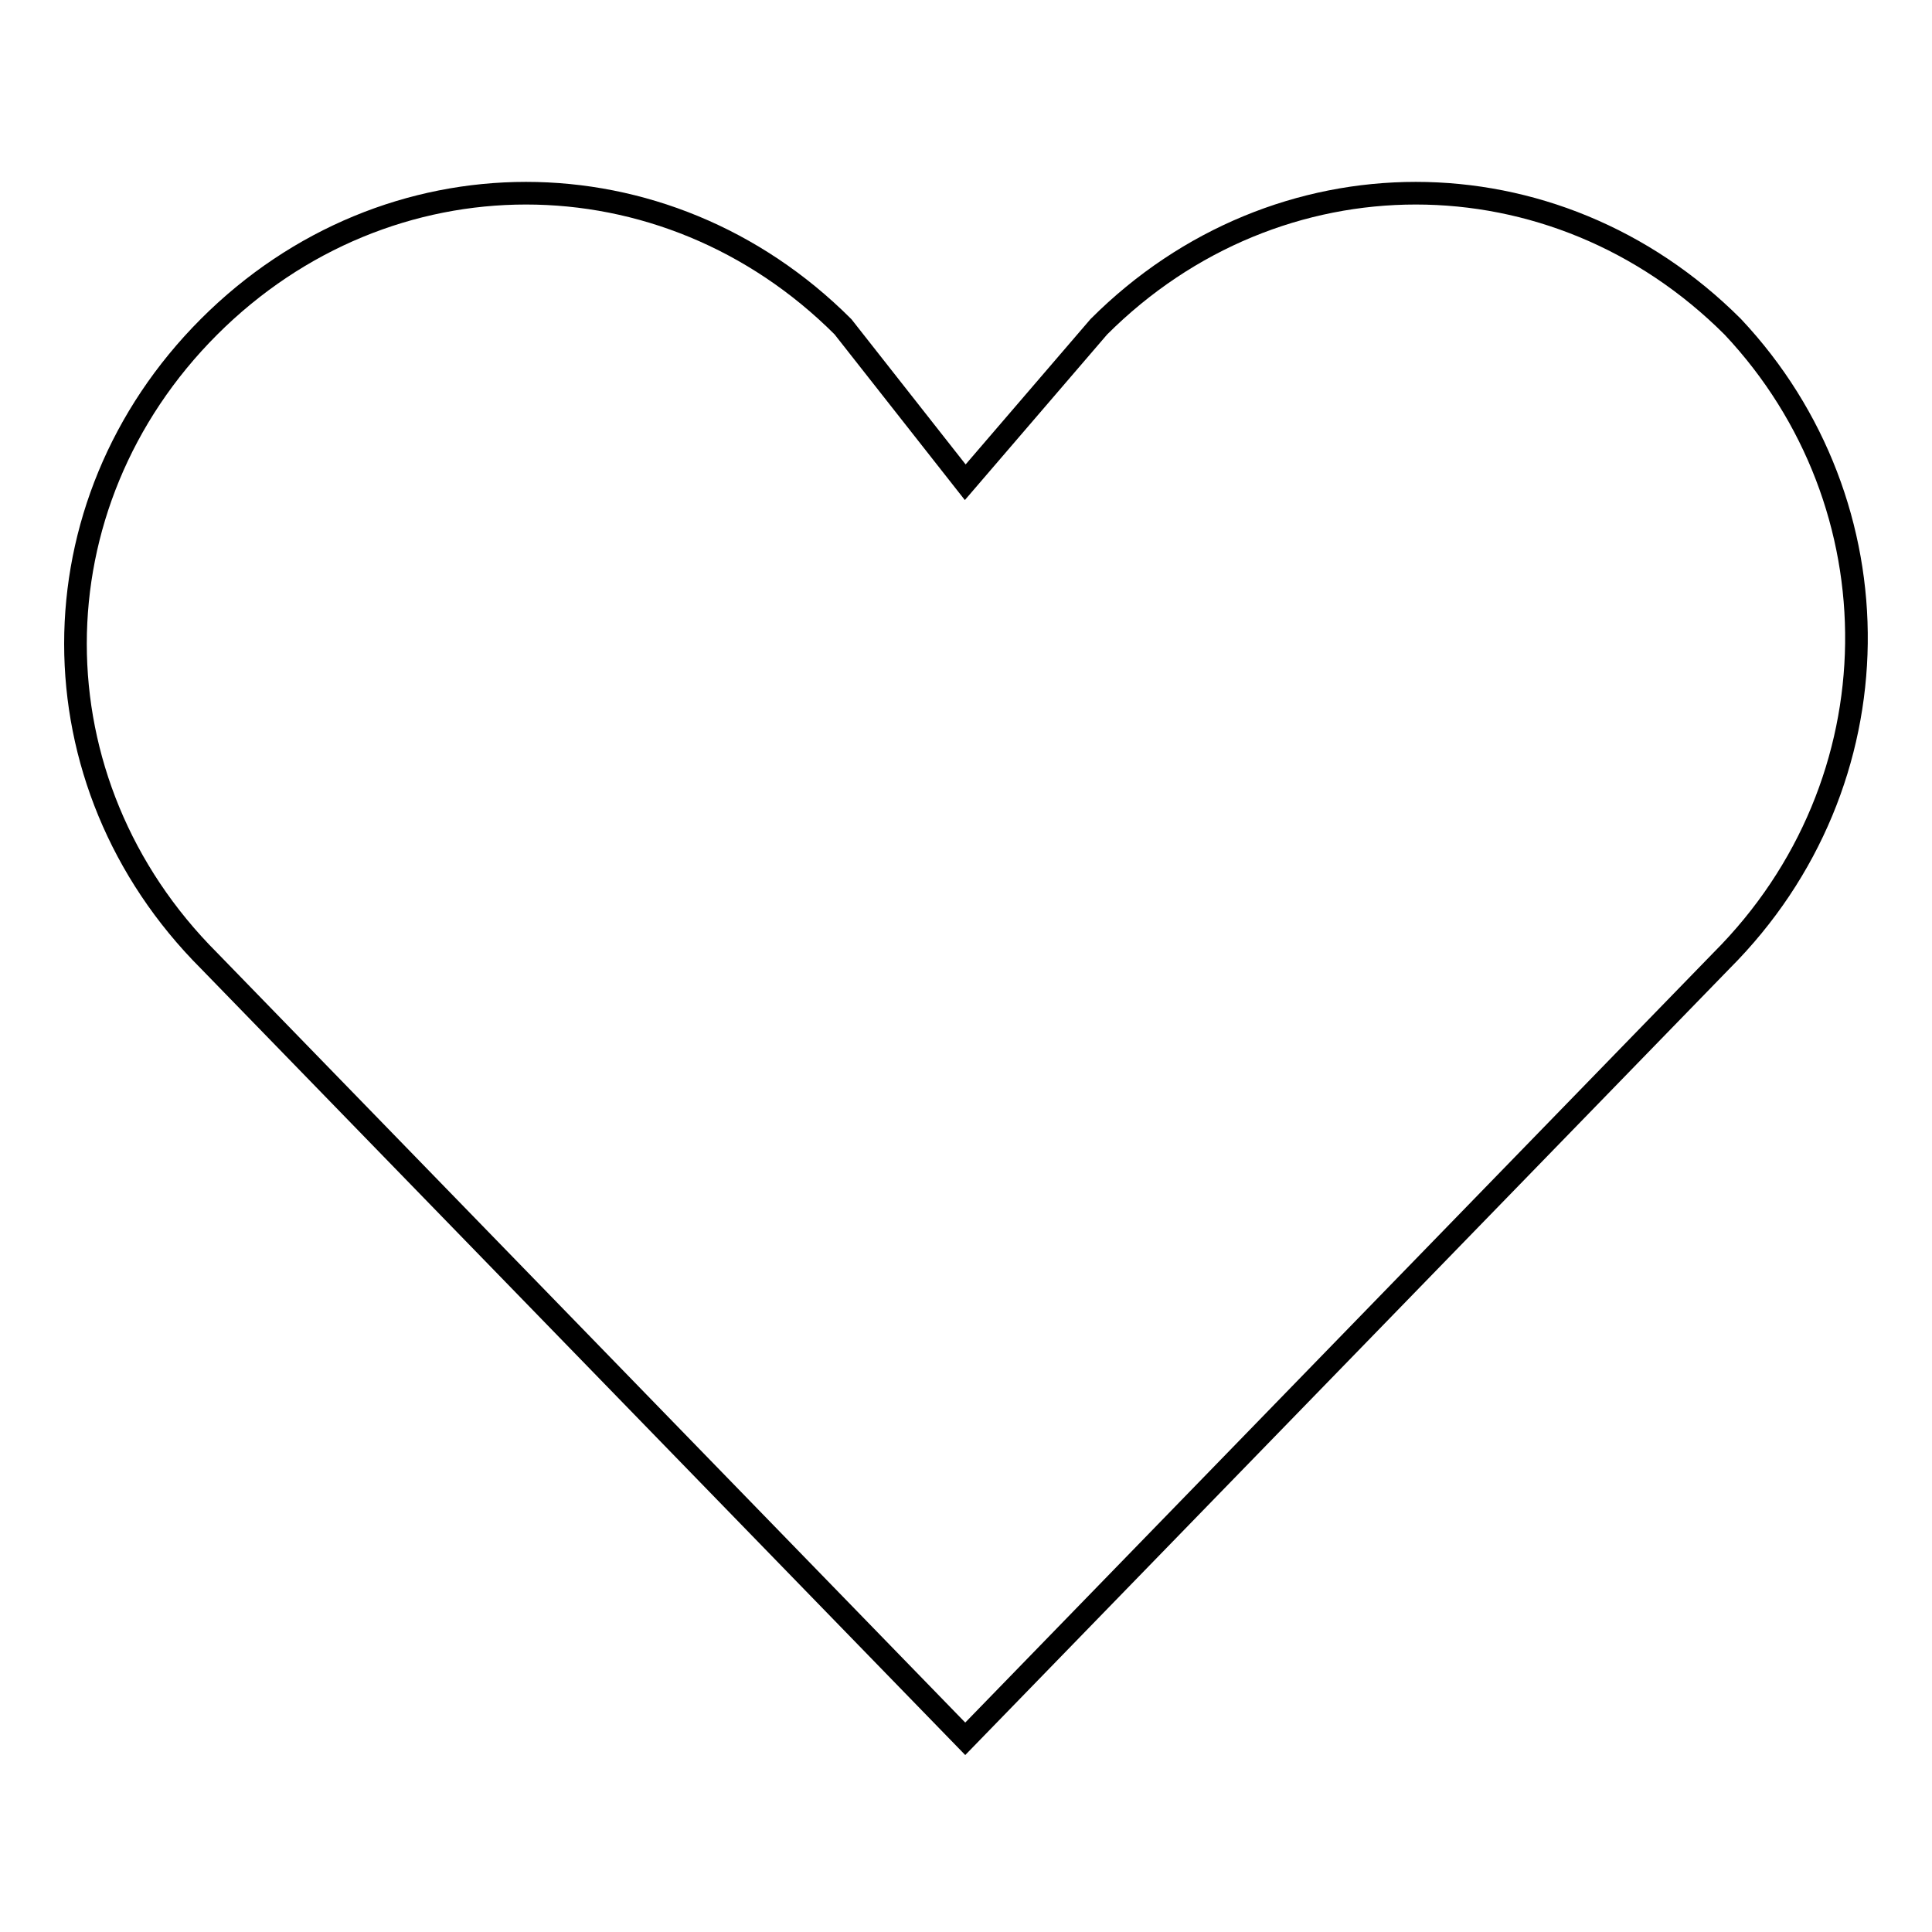 <?xml version="1.0" encoding="utf-8"?>
<!-- Svg Vector Icons : http://www.onlinewebfonts.com/icon -->
<!DOCTYPE svg PUBLIC "-//W3C//DTD SVG 1.1//EN" "http://www.w3.org/Graphics/SVG/1.1/DTD/svg11.dtd">
<svg version="1.1" xmlns="http://www.w3.org/2000/svg" xmlns:xlink="http://www.w3.org/1999/xlink" x="0px" y="0px" viewBox="0 0 256 256" enable-background="new 0 0 256 256" xml:space="preserve">
<g><g><path stroke-width="3" fill-opacity="0" stroke="#000000"  d="M228.1,127.3L127.9,230.4L27.7,127.3c-23.6-23.6-23.6-60.4,0-84c23.6-23.6,60.4-23.6,84,0l16.2,20.6l17.7-20.6c23.6-23.6,60.4-23.6,84,0C251.7,66.8,251.7,103.7,228.1,127.3z"/></g></g>
</svg>